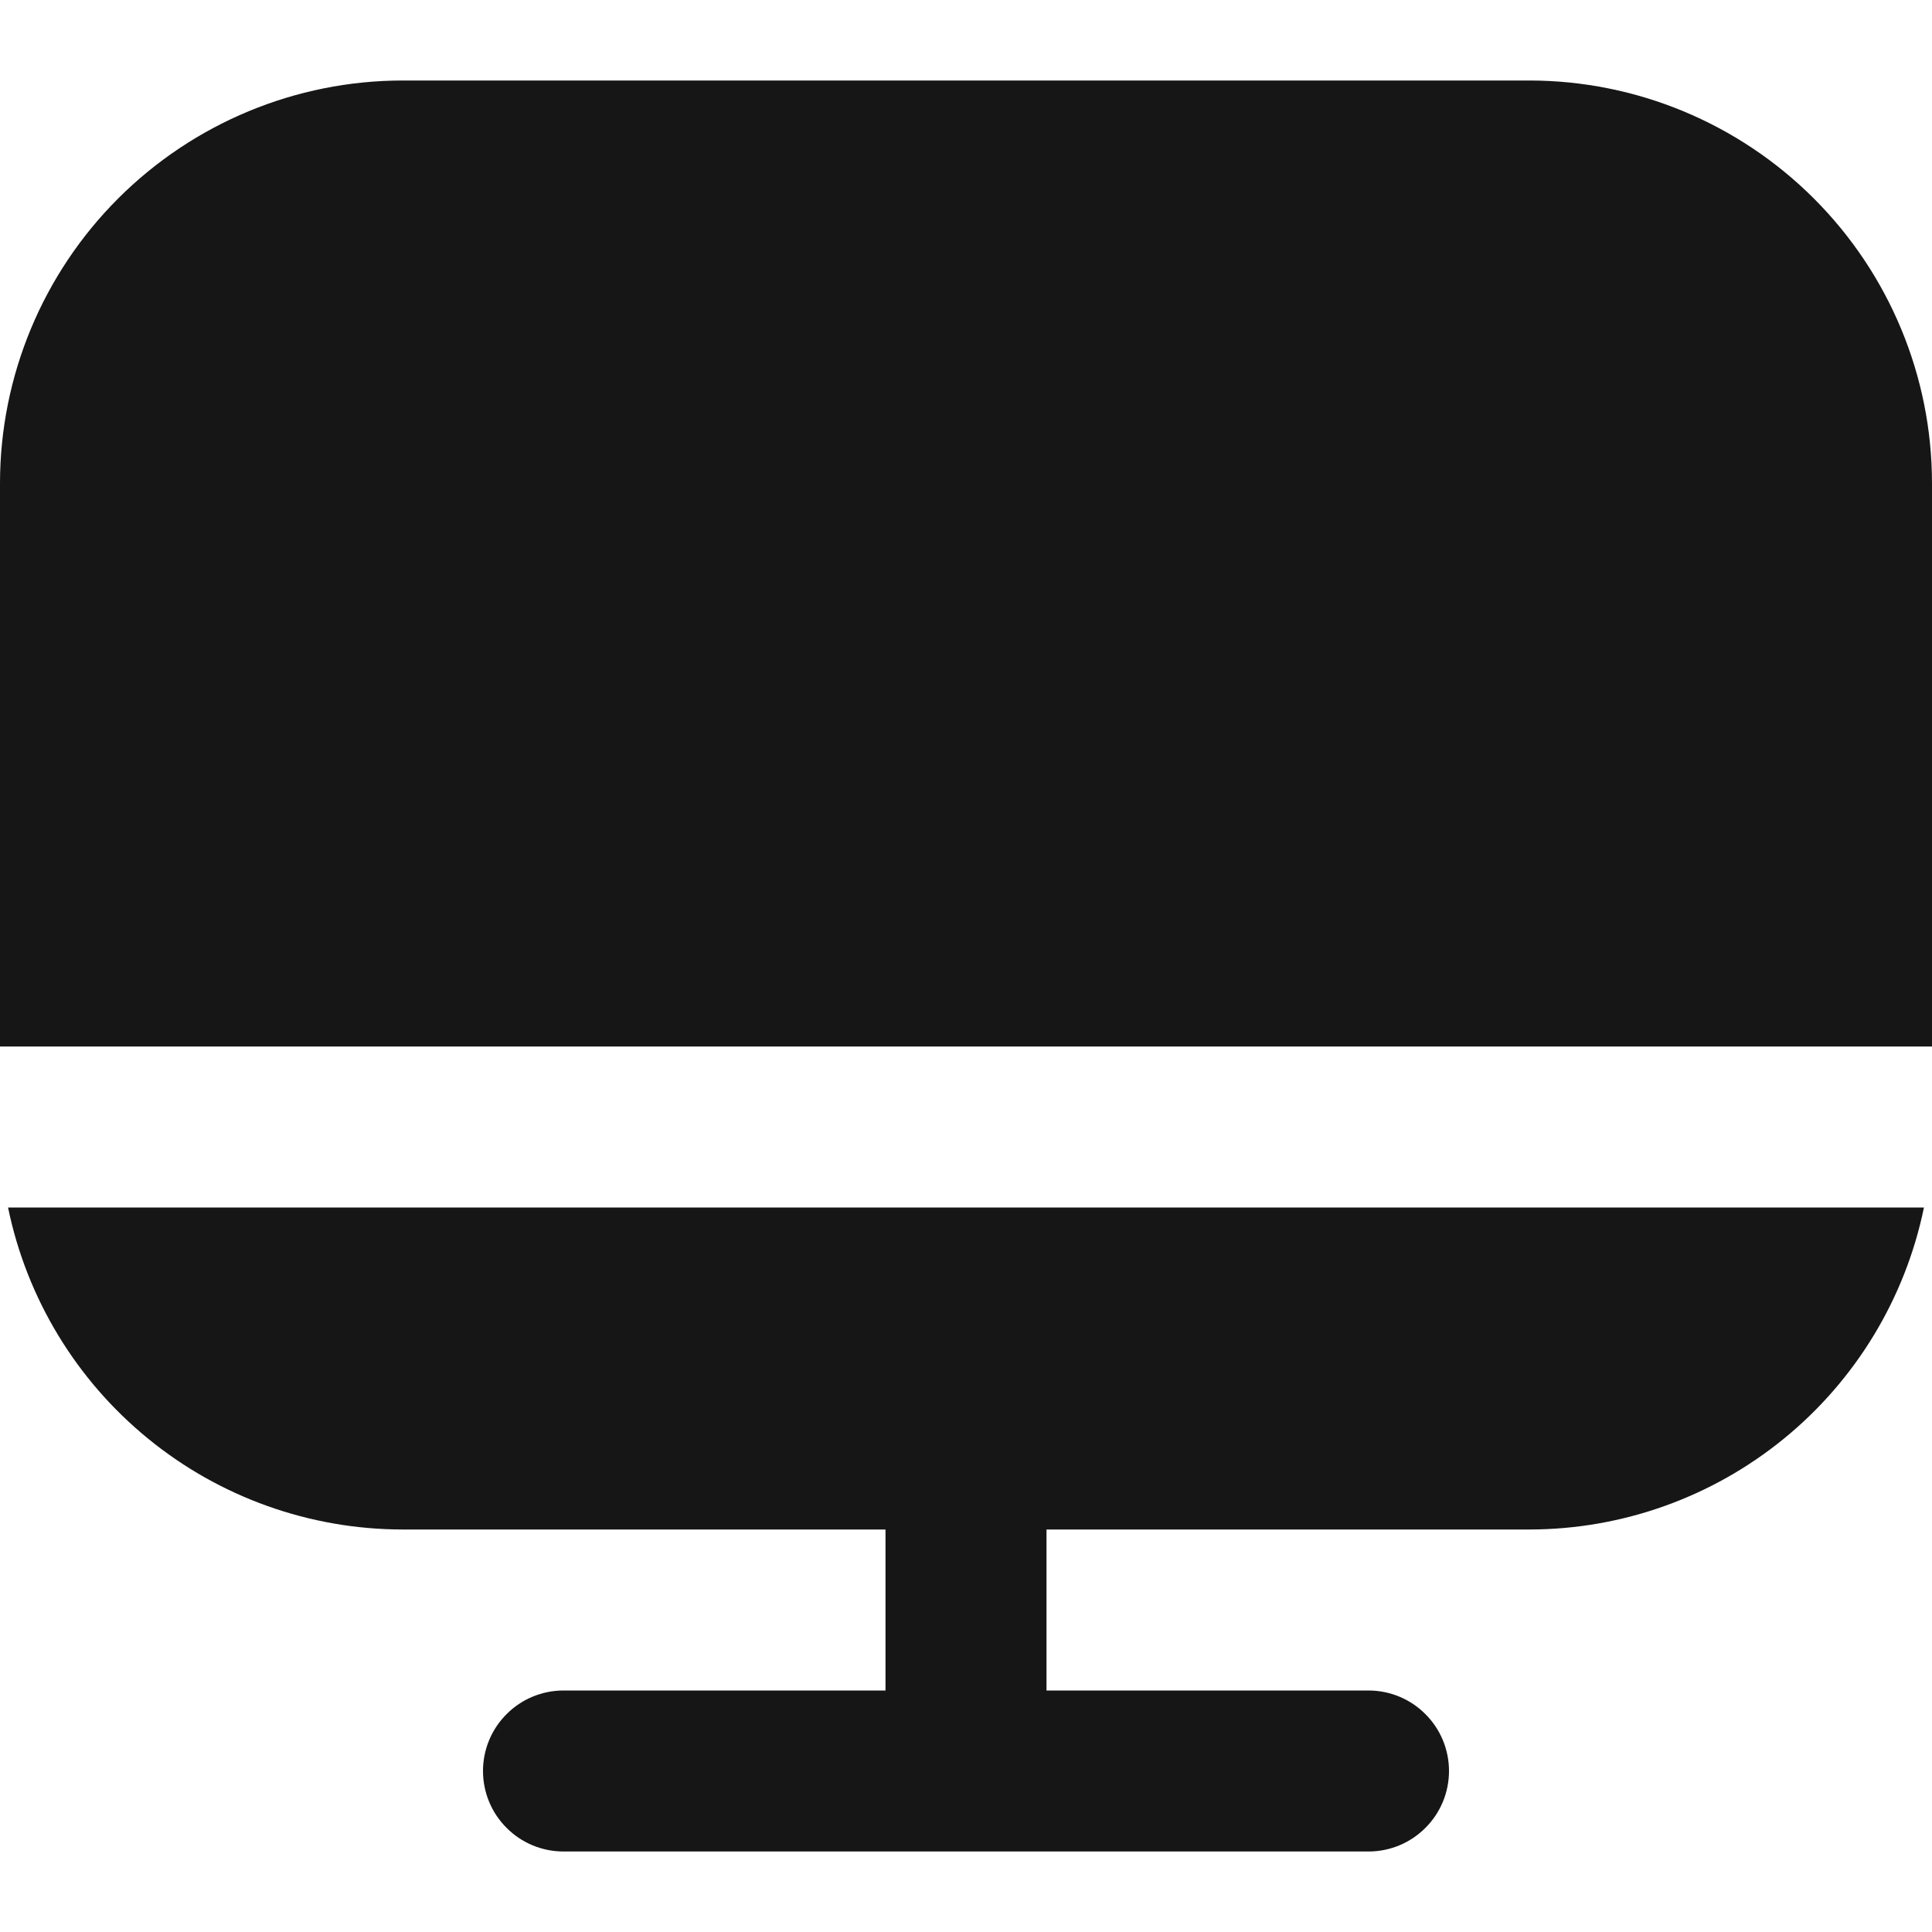 <svg width="18" height="18" viewBox="0 0 18 18" fill="none" xmlns="http://www.w3.org/2000/svg">
<g clip-path="url(#clip0_829_3392)">
<path d="M3.75 14.25H8.25V15.75H5.25C5.051 15.75 4.86 15.829 4.72 15.97C4.579 16.11 4.5 16.301 4.5 16.5C4.5 16.699 4.579 16.89 4.72 17.03C4.86 17.171 5.051 17.25 5.25 17.25H12.75C12.949 17.25 13.14 17.171 13.28 17.03C13.421 16.89 13.5 16.699 13.5 16.5C13.5 16.301 13.421 16.11 13.28 15.97C13.14 15.829 12.949 15.75 12.75 15.75H9.75V14.25H14.25C15.114 14.249 15.951 13.95 16.621 13.403C17.29 12.857 17.751 12.096 17.925 11.25H0.075C0.249 12.096 0.71 12.857 1.379 13.403C2.048 13.95 2.886 14.249 3.75 14.25Z" fill="#161616"/>
<path d="M14.25 0.75H3.75C2.756 0.751 1.803 1.147 1.1 1.85C0.397 2.553 0.001 3.506 0 4.5L0 9.75H18V4.5C17.999 3.506 17.603 2.553 16.9 1.85C16.197 1.147 15.244 0.751 14.25 0.75Z" fill="#161616"/>
</g>
<defs>
<clipPath id="clip0_829_3392">
<rect width="18" height="18" fill="white"/>
</clipPath>
</defs>
</svg>
